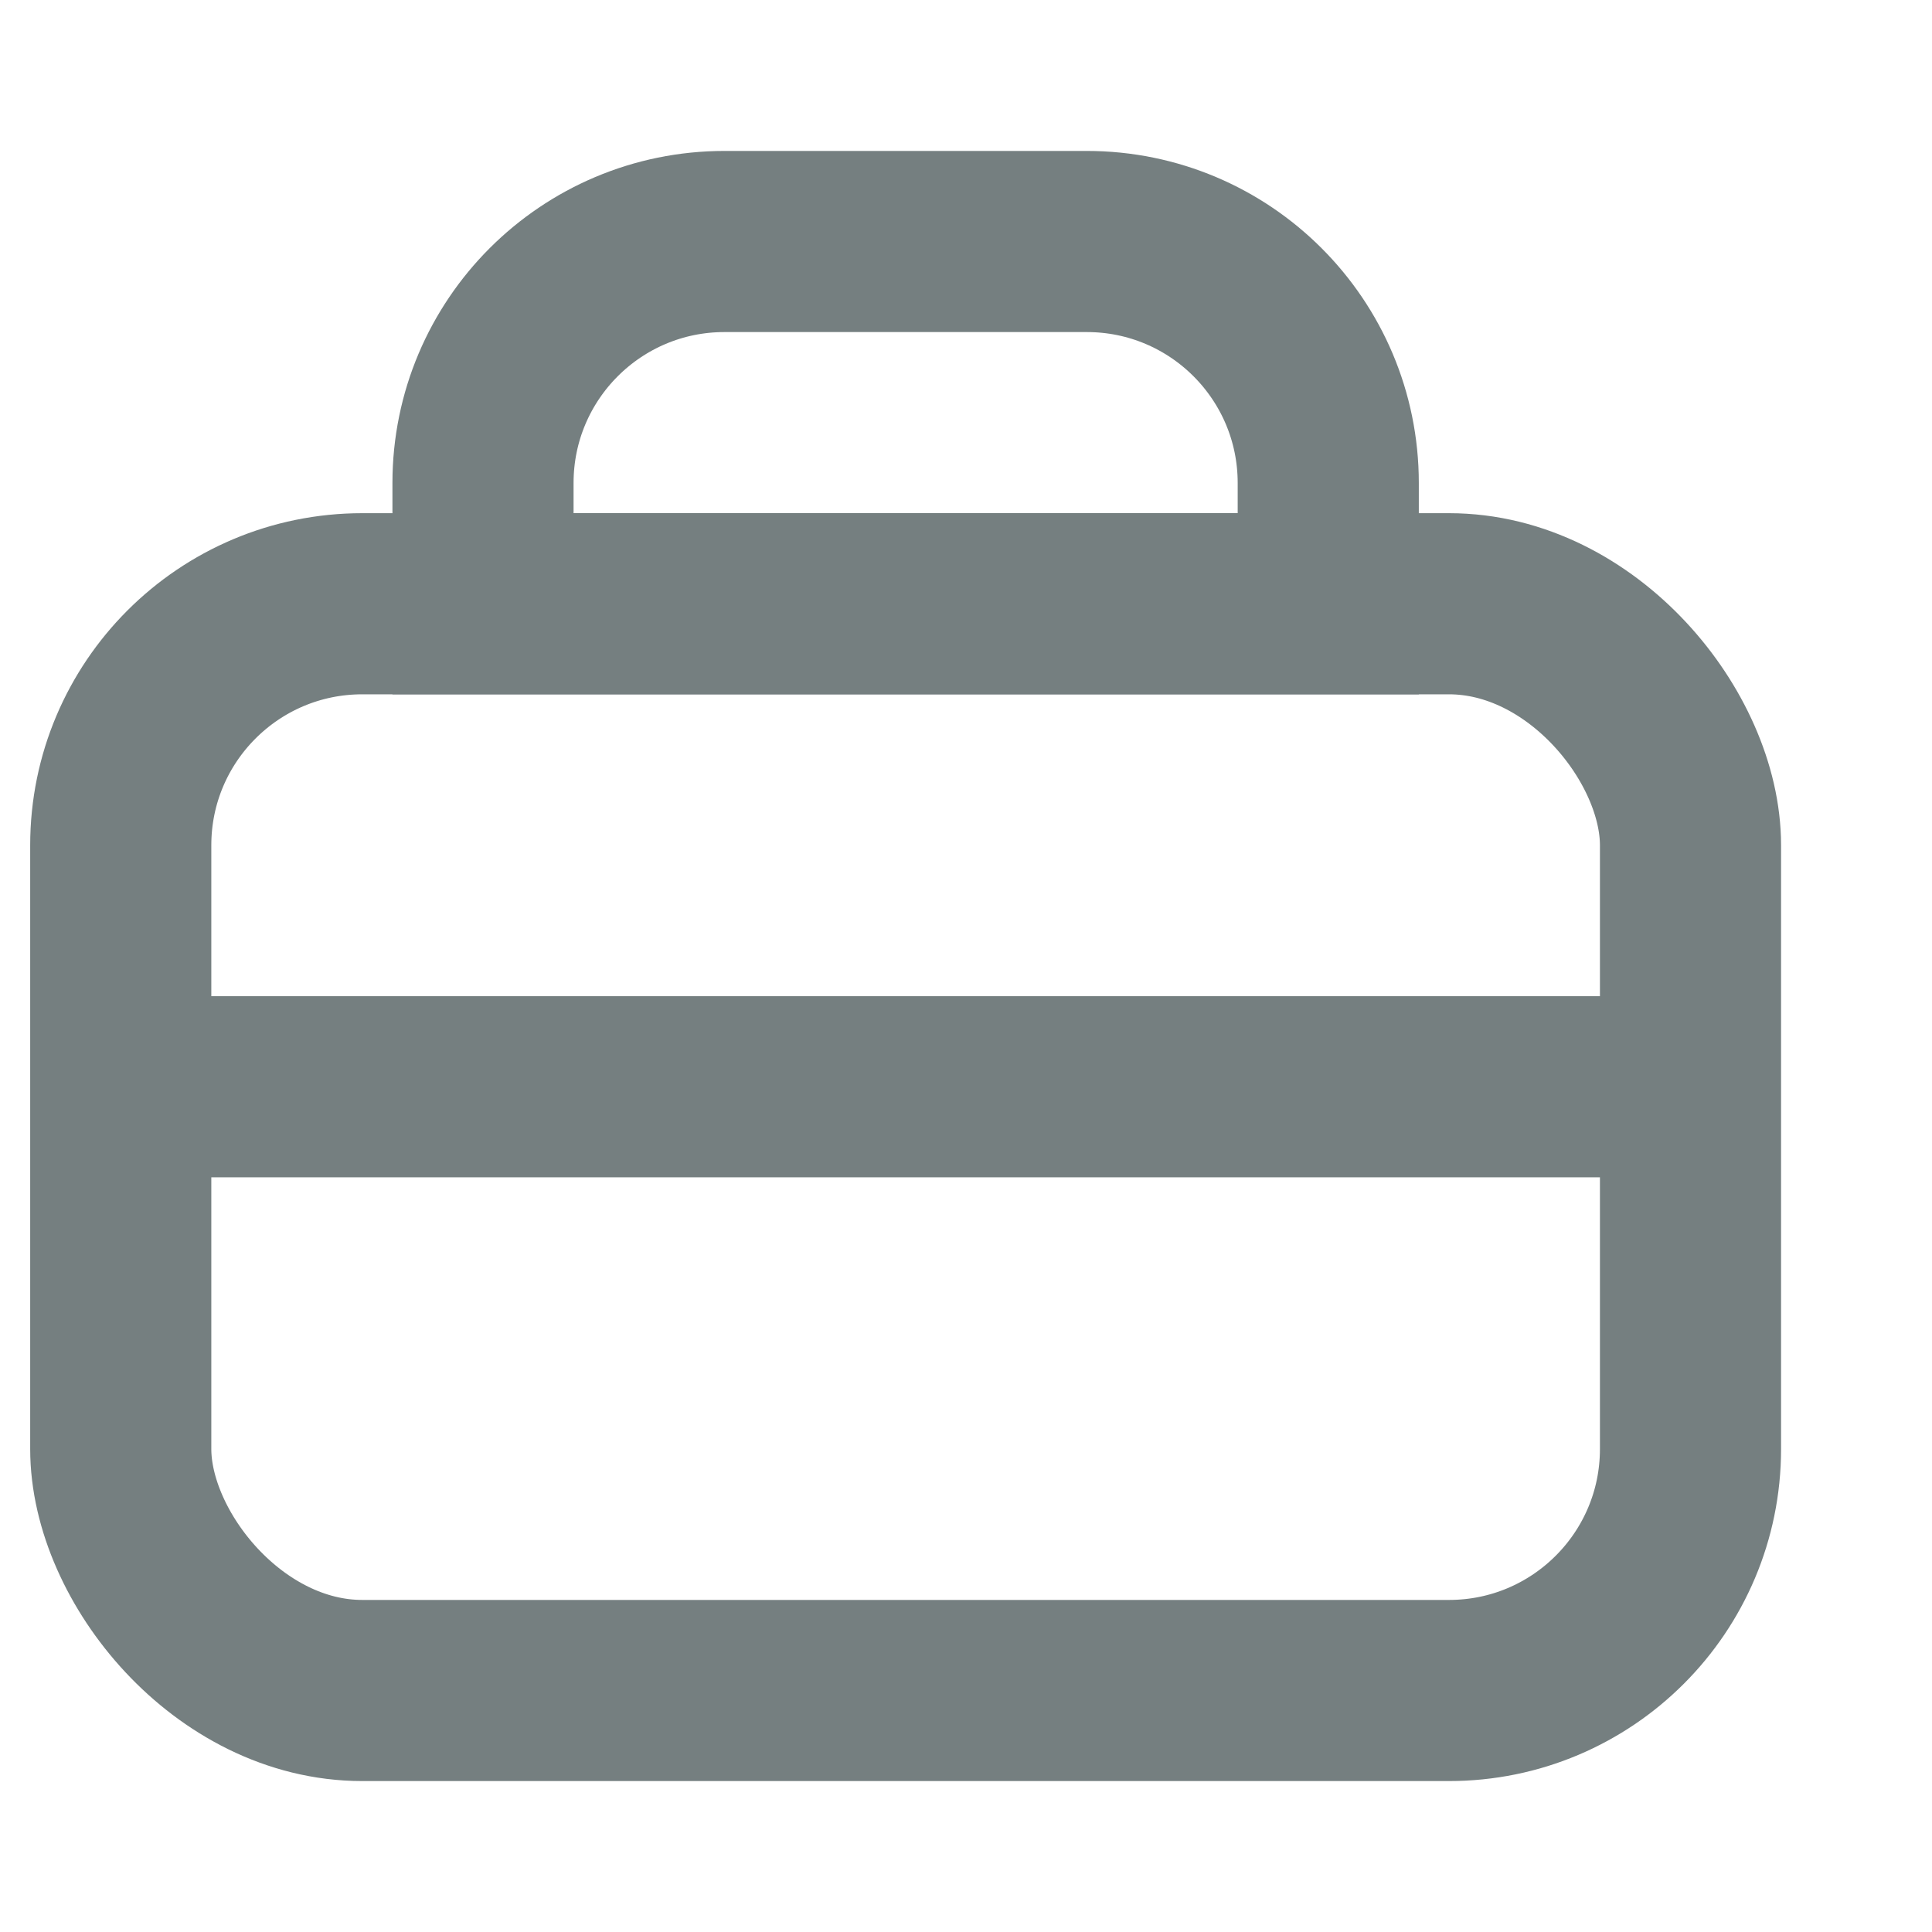 <svg width="16" height="16" viewBox="0 0 16 16" fill="none" xmlns="http://www.w3.org/2000/svg">
<rect x="1" y="5" width="13" height="9" rx="2" stroke="#757F80" stroke-width="1.5"/>
<path d="M4 4C4 2.895 4.895 2 6 2H9C10.105 2 11 2.895 11 4V5H4V4Z" stroke="#757F80" stroke-width="1.5"/>
<path d="M1 9H14" stroke="#757F80" stroke-width="1.5"/>
</svg>
